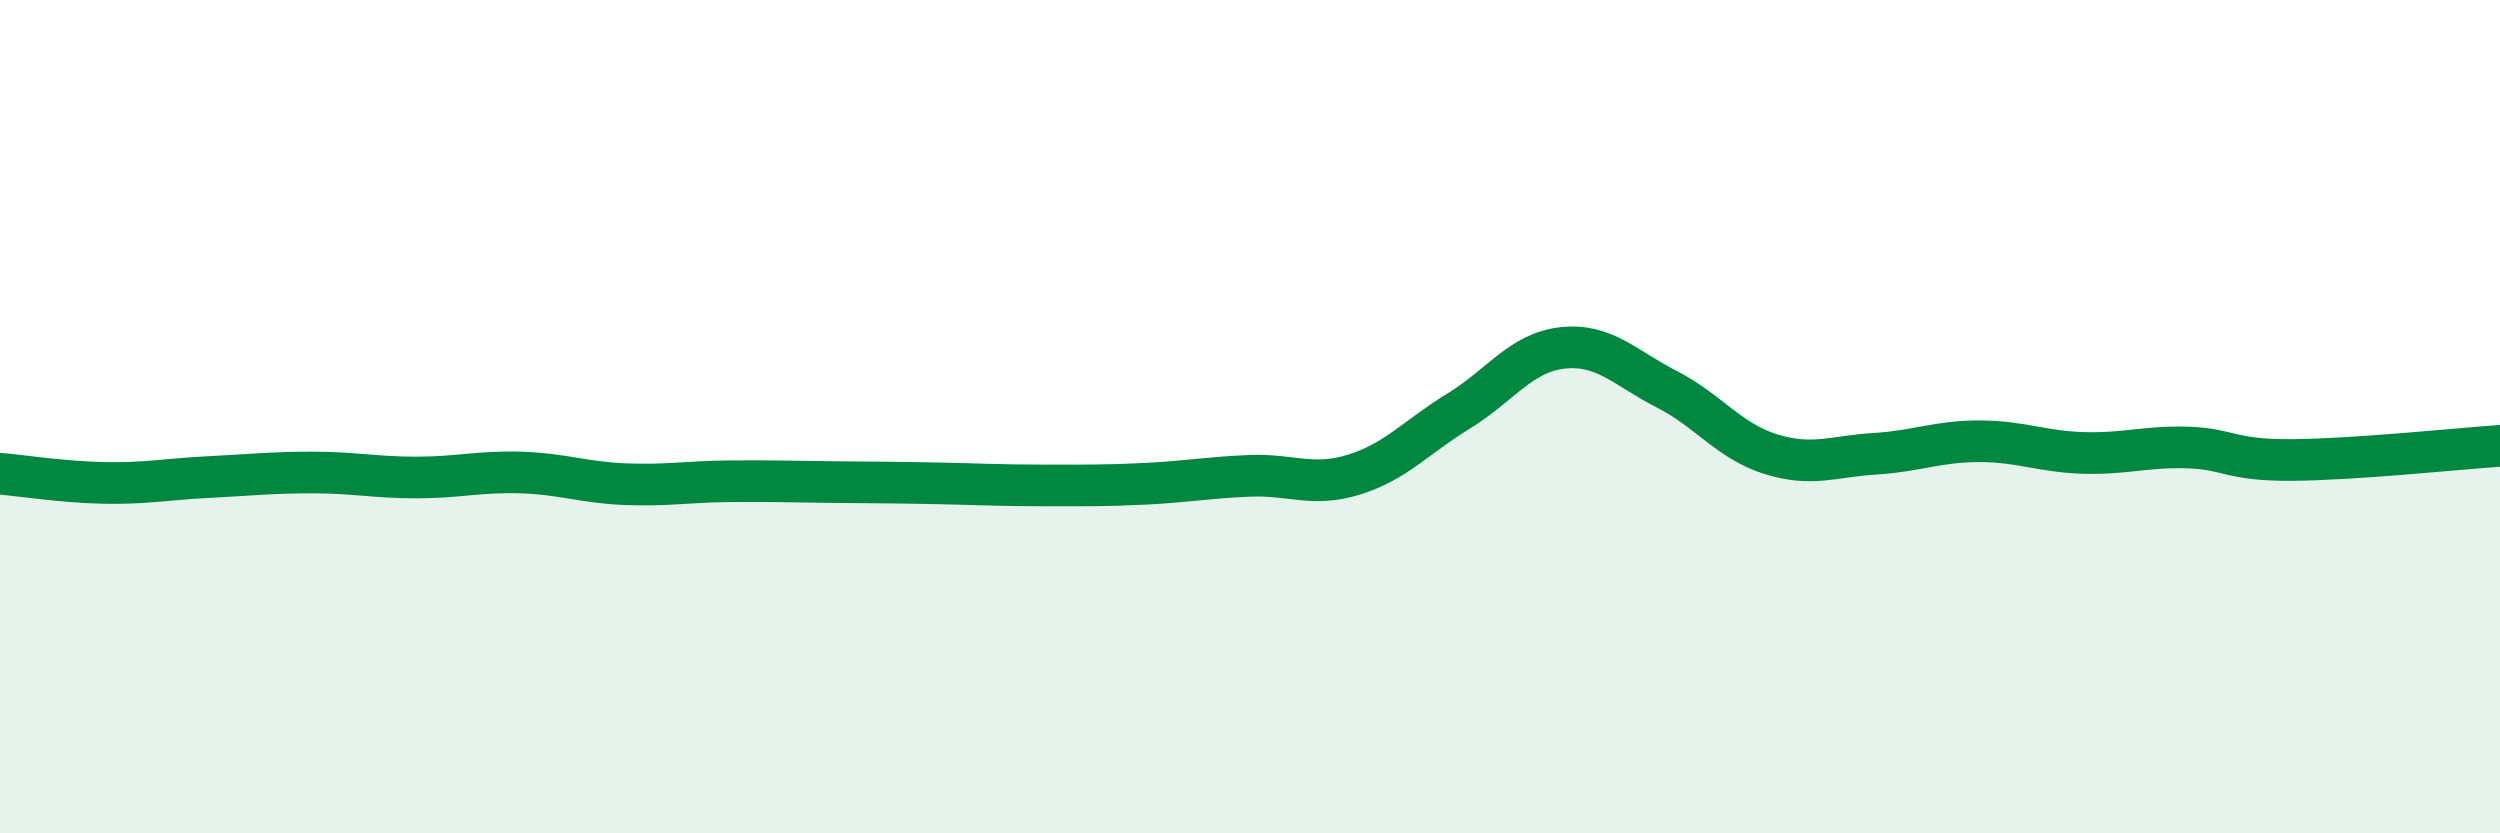 
    <svg width="60" height="20" viewBox="0 0 60 20" xmlns="http://www.w3.org/2000/svg">
      <path
        d="M 0,11.37 C 0.5,11.41 1.5,11.57 2.5,11.59 C 3.5,11.61 4,11.5 5,11.45 C 6,11.4 6.5,11.34 7.5,11.34 C 8.5,11.34 9,11.46 10,11.46 C 11,11.46 11.5,11.31 12.5,11.34 C 13.5,11.37 14,11.58 15,11.62 C 16,11.66 16.5,11.56 17.5,11.55 C 18.5,11.54 19,11.56 20,11.57 C 21,11.58 21.5,11.58 22.5,11.6 C 23.5,11.62 24,11.65 25,11.65 C 26,11.65 26.5,11.66 27.5,11.61 C 28.5,11.56 29,11.46 30,11.42 C 31,11.38 31.5,11.7 32.5,11.39 C 33.5,11.08 34,10.48 35,9.87 C 36,9.26 36.5,8.46 37.5,8.35 C 38.5,8.24 39,8.83 40,9.34 C 41,9.85 41.5,10.59 42.5,10.9 C 43.5,11.21 44,10.95 45,10.89 C 46,10.83 46.5,10.59 47.5,10.59 C 48.5,10.59 49,10.84 50,10.87 C 51,10.9 51.5,10.71 52.5,10.74 C 53.5,10.77 53.5,11.05 55,11.04 C 56.5,11.03 59,10.77 60,10.7L60 20L0 20Z"
        fill="#008740"
        opacity="0.1"
        stroke-linecap="round"
        stroke-linejoin="round"
      />
      <path
        d="M 0,11.37 C 0.5,11.41 1.5,11.57 2.5,11.59 C 3.5,11.61 4,11.5 5,11.45 C 6,11.4 6.5,11.34 7.5,11.34 C 8.5,11.34 9,11.46 10,11.46 C 11,11.46 11.5,11.31 12.5,11.34 C 13.5,11.37 14,11.58 15,11.62 C 16,11.66 16.5,11.56 17.5,11.55 C 18.5,11.54 19,11.56 20,11.57 C 21,11.58 21.5,11.58 22.5,11.6 C 23.5,11.62 24,11.65 25,11.65 C 26,11.65 26.5,11.66 27.5,11.61 C 28.5,11.56 29,11.46 30,11.42 C 31,11.38 31.5,11.7 32.5,11.39 C 33.5,11.08 34,10.48 35,9.87 C 36,9.26 36.5,8.46 37.5,8.35 C 38.5,8.24 39,8.83 40,9.34 C 41,9.85 41.5,10.59 42.5,10.9 C 43.5,11.21 44,10.95 45,10.89 C 46,10.83 46.5,10.59 47.5,10.59 C 48.5,10.59 49,10.84 50,10.87 C 51,10.9 51.5,10.71 52.5,10.74 C 53.5,10.77 53.5,11.05 55,11.04 C 56.5,11.03 59,10.77 60,10.7"
        stroke="#008740"
        stroke-width="1"
        fill="none"
        stroke-linecap="round"
        stroke-linejoin="round"
      />
    </svg>
  